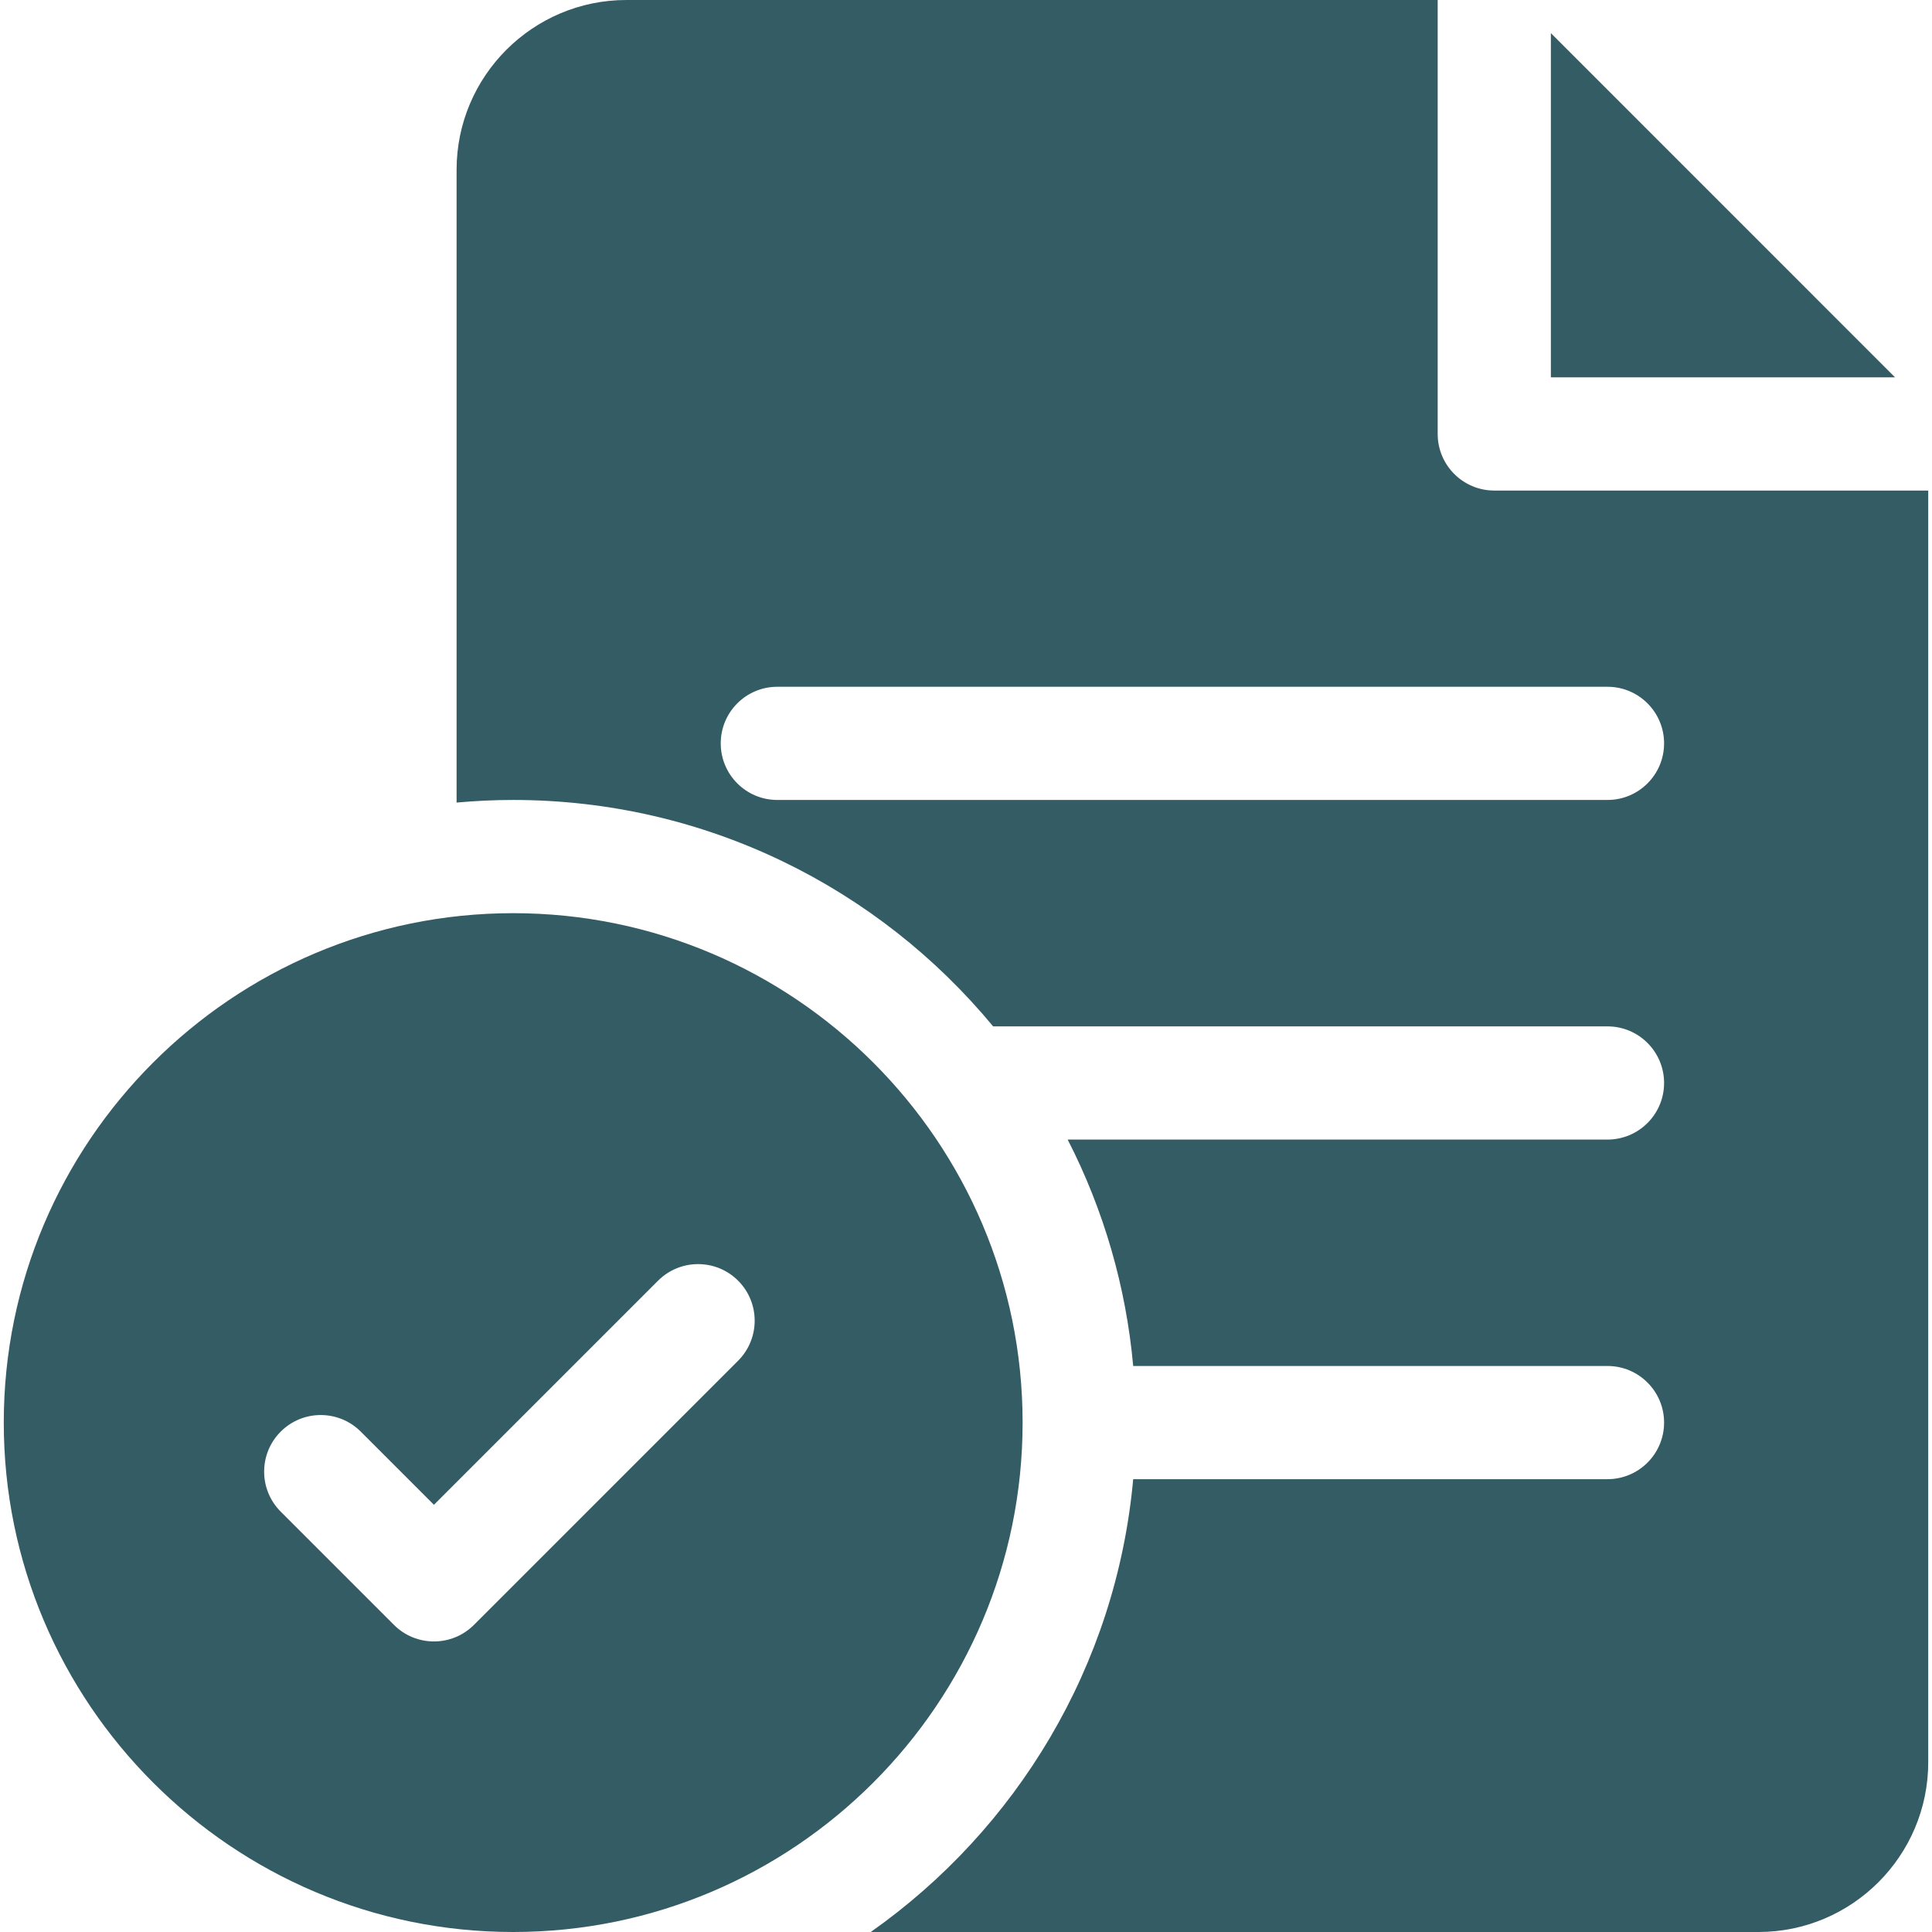 <svg width="100" height="100" viewBox="0 0 100 100" fill="none" xmlns="http://www.w3.org/2000/svg">
<path d="M26.562 47.266C12.024 47.266 0.195 59.094 0.195 73.633C0.195 88.172 12.024 100 26.562 100C41.101 100 52.93 88.172 52.93 73.633C52.93 59.094 41.101 47.266 26.562 47.266ZM38.204 70.431L24.532 84.103C23.96 84.675 23.211 84.961 22.461 84.961C21.711 84.961 20.961 84.675 20.39 84.103L14.53 78.243C13.386 77.099 13.386 75.244 14.53 74.1C15.674 72.956 17.529 72.956 18.673 74.1L22.461 77.888L34.061 66.288C35.205 65.144 37.06 65.144 38.205 66.288C39.348 67.432 39.348 69.287 38.204 70.431Z" fill="#335C64"/>
<path d="M77.344 25.391C75.726 25.391 74.414 24.079 74.414 22.461V0H32.422C27.576 0 23.633 3.943 23.633 8.789V41.541C24.598 41.453 25.575 41.406 26.562 41.406C36.548 41.406 45.488 45.972 51.404 53.125H83.203C84.821 53.125 86.133 54.437 86.133 56.055C86.133 57.673 84.821 58.984 83.203 58.984H55.263C57.135 62.637 58.286 66.615 58.654 70.703H83.203C84.821 70.703 86.133 72.015 86.133 73.633C86.133 75.251 84.821 76.562 83.203 76.562H58.654C57.778 86.238 52.609 94.693 45.07 100H91.016C95.862 100 99.805 96.057 99.805 91.211V25.391H77.344ZM83.203 41.406H40.234C38.616 41.406 37.305 40.094 37.305 38.477C37.305 36.859 38.616 35.547 40.234 35.547H83.203C84.821 35.547 86.133 36.859 86.133 38.477C86.133 40.094 84.821 41.406 83.203 41.406Z" fill="#335C64"/>
<path d="M80.273 1.715V19.531H98.088L80.273 1.715Z" fill="#335C64"/>
</svg>
